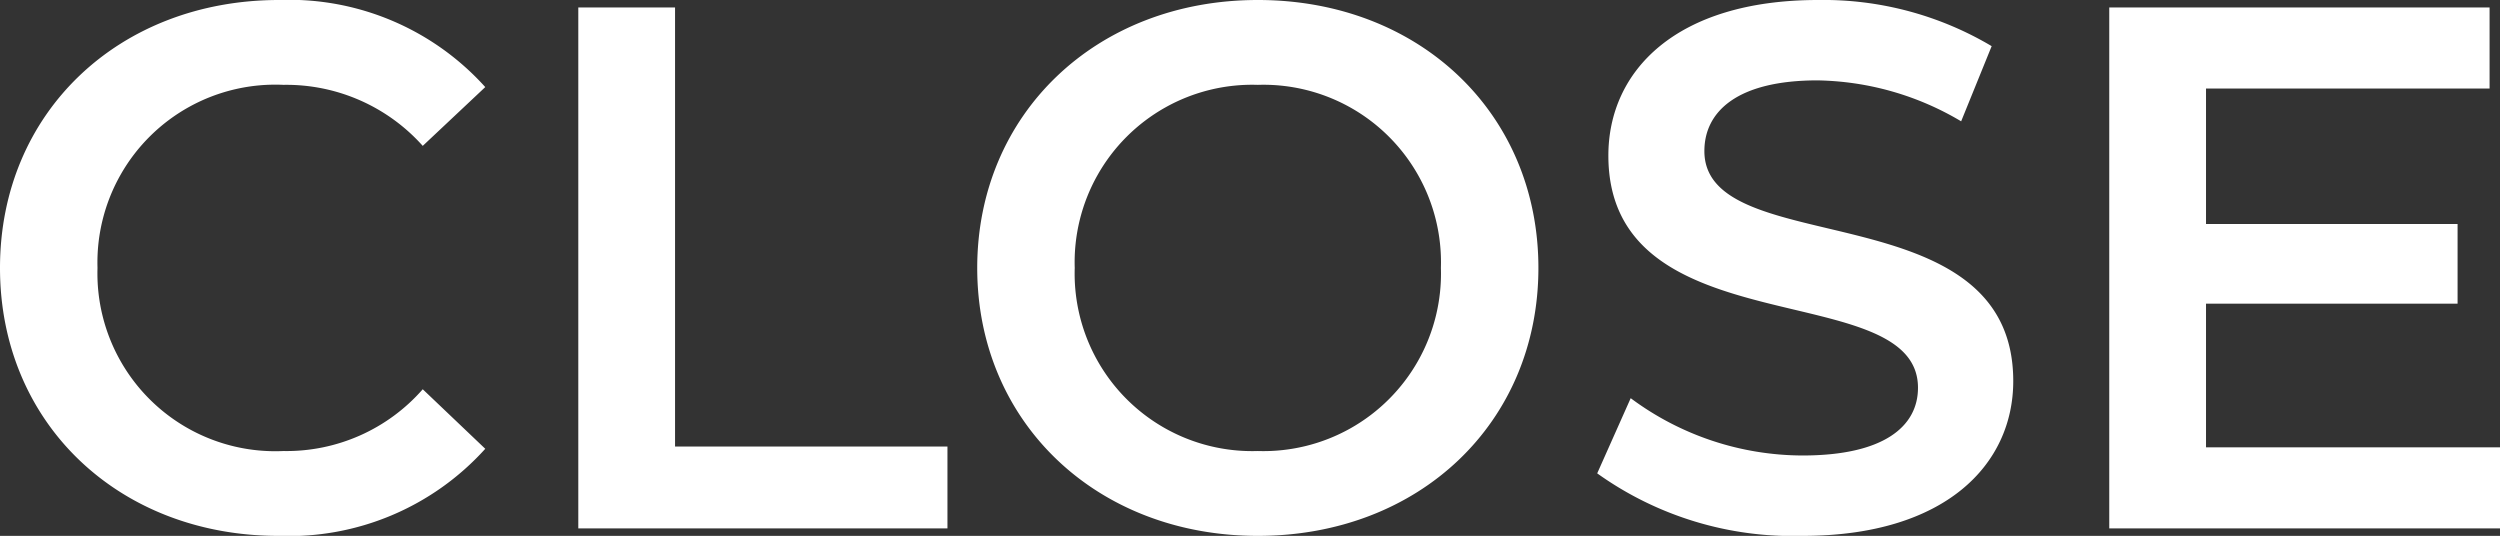 <svg xmlns="http://www.w3.org/2000/svg" width="83.975" height="18" viewBox="0 0 83.975 18"><rect x="0" y="0" width="83.975" height="18" fill="#333333" stroke="none"/><defs><style>.a{fill:#fff;}</style></defs><path class="a" d="M10.45.25A8.882,8.882,0,0,0,17.4-2.675l-2.1-2A6.084,6.084,0,0,1,10.625-2.6a5.975,5.975,0,0,1-6.25-6.15,5.975,5.975,0,0,1,6.25-6.15A6.146,6.146,0,0,1,15.3-12.85l2.1-1.975a8.865,8.865,0,0,0-6.925-2.925c-5.375,0-9.375,3.775-9.375,9S5.1.25,10.45.25ZM20.525,0h12.4V-2.75h-9.15V-17.5h-3.25ZM43.35.25c5.425,0,9.425-3.8,9.425-9s-4-9-9.425-9-9.425,3.825-9.425,9S37.925.25,43.35.25Zm0-2.85A5.964,5.964,0,0,1,37.2-8.75a5.964,5.964,0,0,1,6.15-6.15A5.964,5.964,0,0,1,49.5-8.75,5.964,5.964,0,0,1,43.35-2.6ZM61.65.25c4.8,0,7.075-2.4,7.075-5.2,0-6.425-10.375-4-10.375-7.725,0-1.325,1.1-2.375,3.8-2.375a9.725,9.725,0,0,1,4.825,1.375L68-16.2a11.064,11.064,0,0,0-5.825-1.55c-4.8,0-7.05,2.4-7.05,5.225,0,6.5,10.4,4.025,10.4,7.8,0,1.3-1.15,2.275-3.875,2.275a9.7,9.7,0,0,1-5.775-1.925L54.75-1.85A11.276,11.276,0,0,0,61.65.25ZM75.2-2.725V-7.55h8.45v-2.675H75.2v-4.55h9.525V-17.5H71.95V0H85.075V-2.725Z" transform="translate(-1.1 17.75)"/></svg>